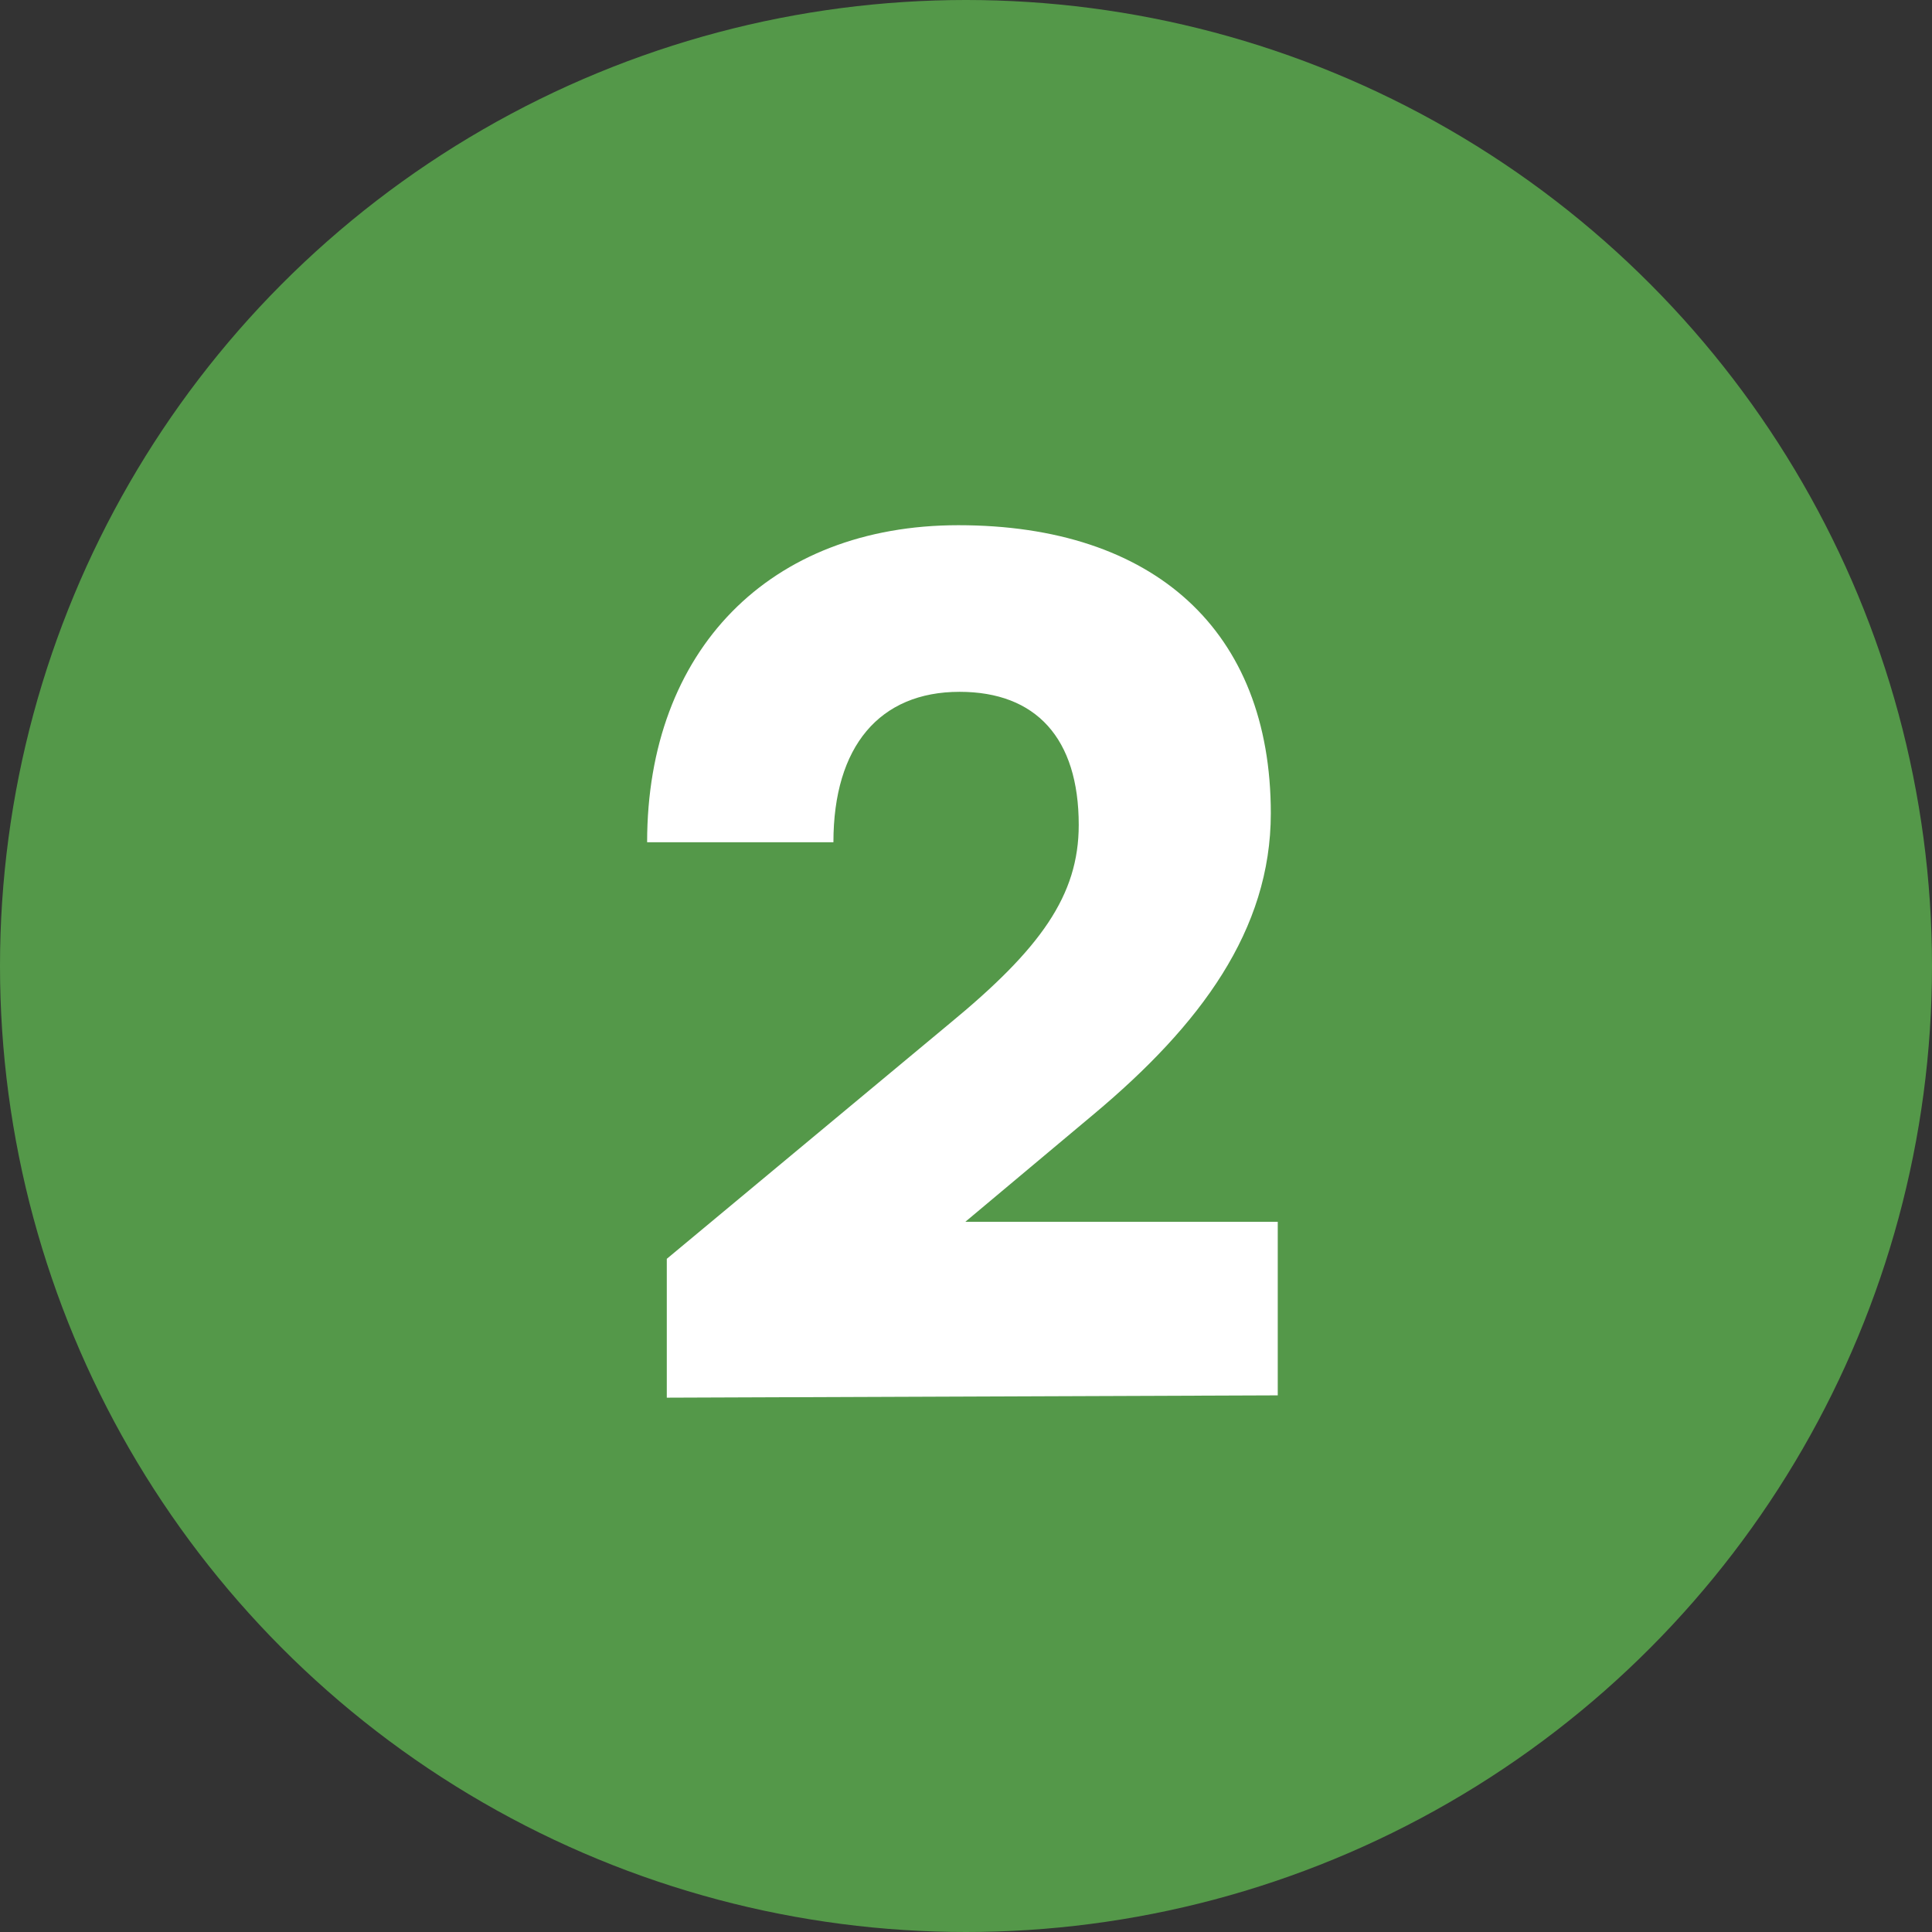 <svg width="206" height="206" viewBox="0 0 206 206" fill="none" xmlns="http://www.w3.org/2000/svg">
<rect x="0" y="0" width="206" height="206" fill="#333333" stroke="none"/>
<circle cx="103" cy="103" r="103" fill="#549849"></circle>
<path d="M136.241 148.781L71.097 149.027V134.222L101.202 109.176C110.949 101.156 115.02 95.481 115.02 87.955C115.02 78.702 110.455 73.766 102.312 73.766C93.799 73.766 88.864 79.565 88.864 89.806H69C69 69.325 82.078 56 102.189 56C123.04 56 135.501 67.227 135.501 86.721C135.501 99.182 127.975 109.299 116.624 118.8L102.929 130.274H136.241V148.781Z" fill="white"></path>
</svg>
